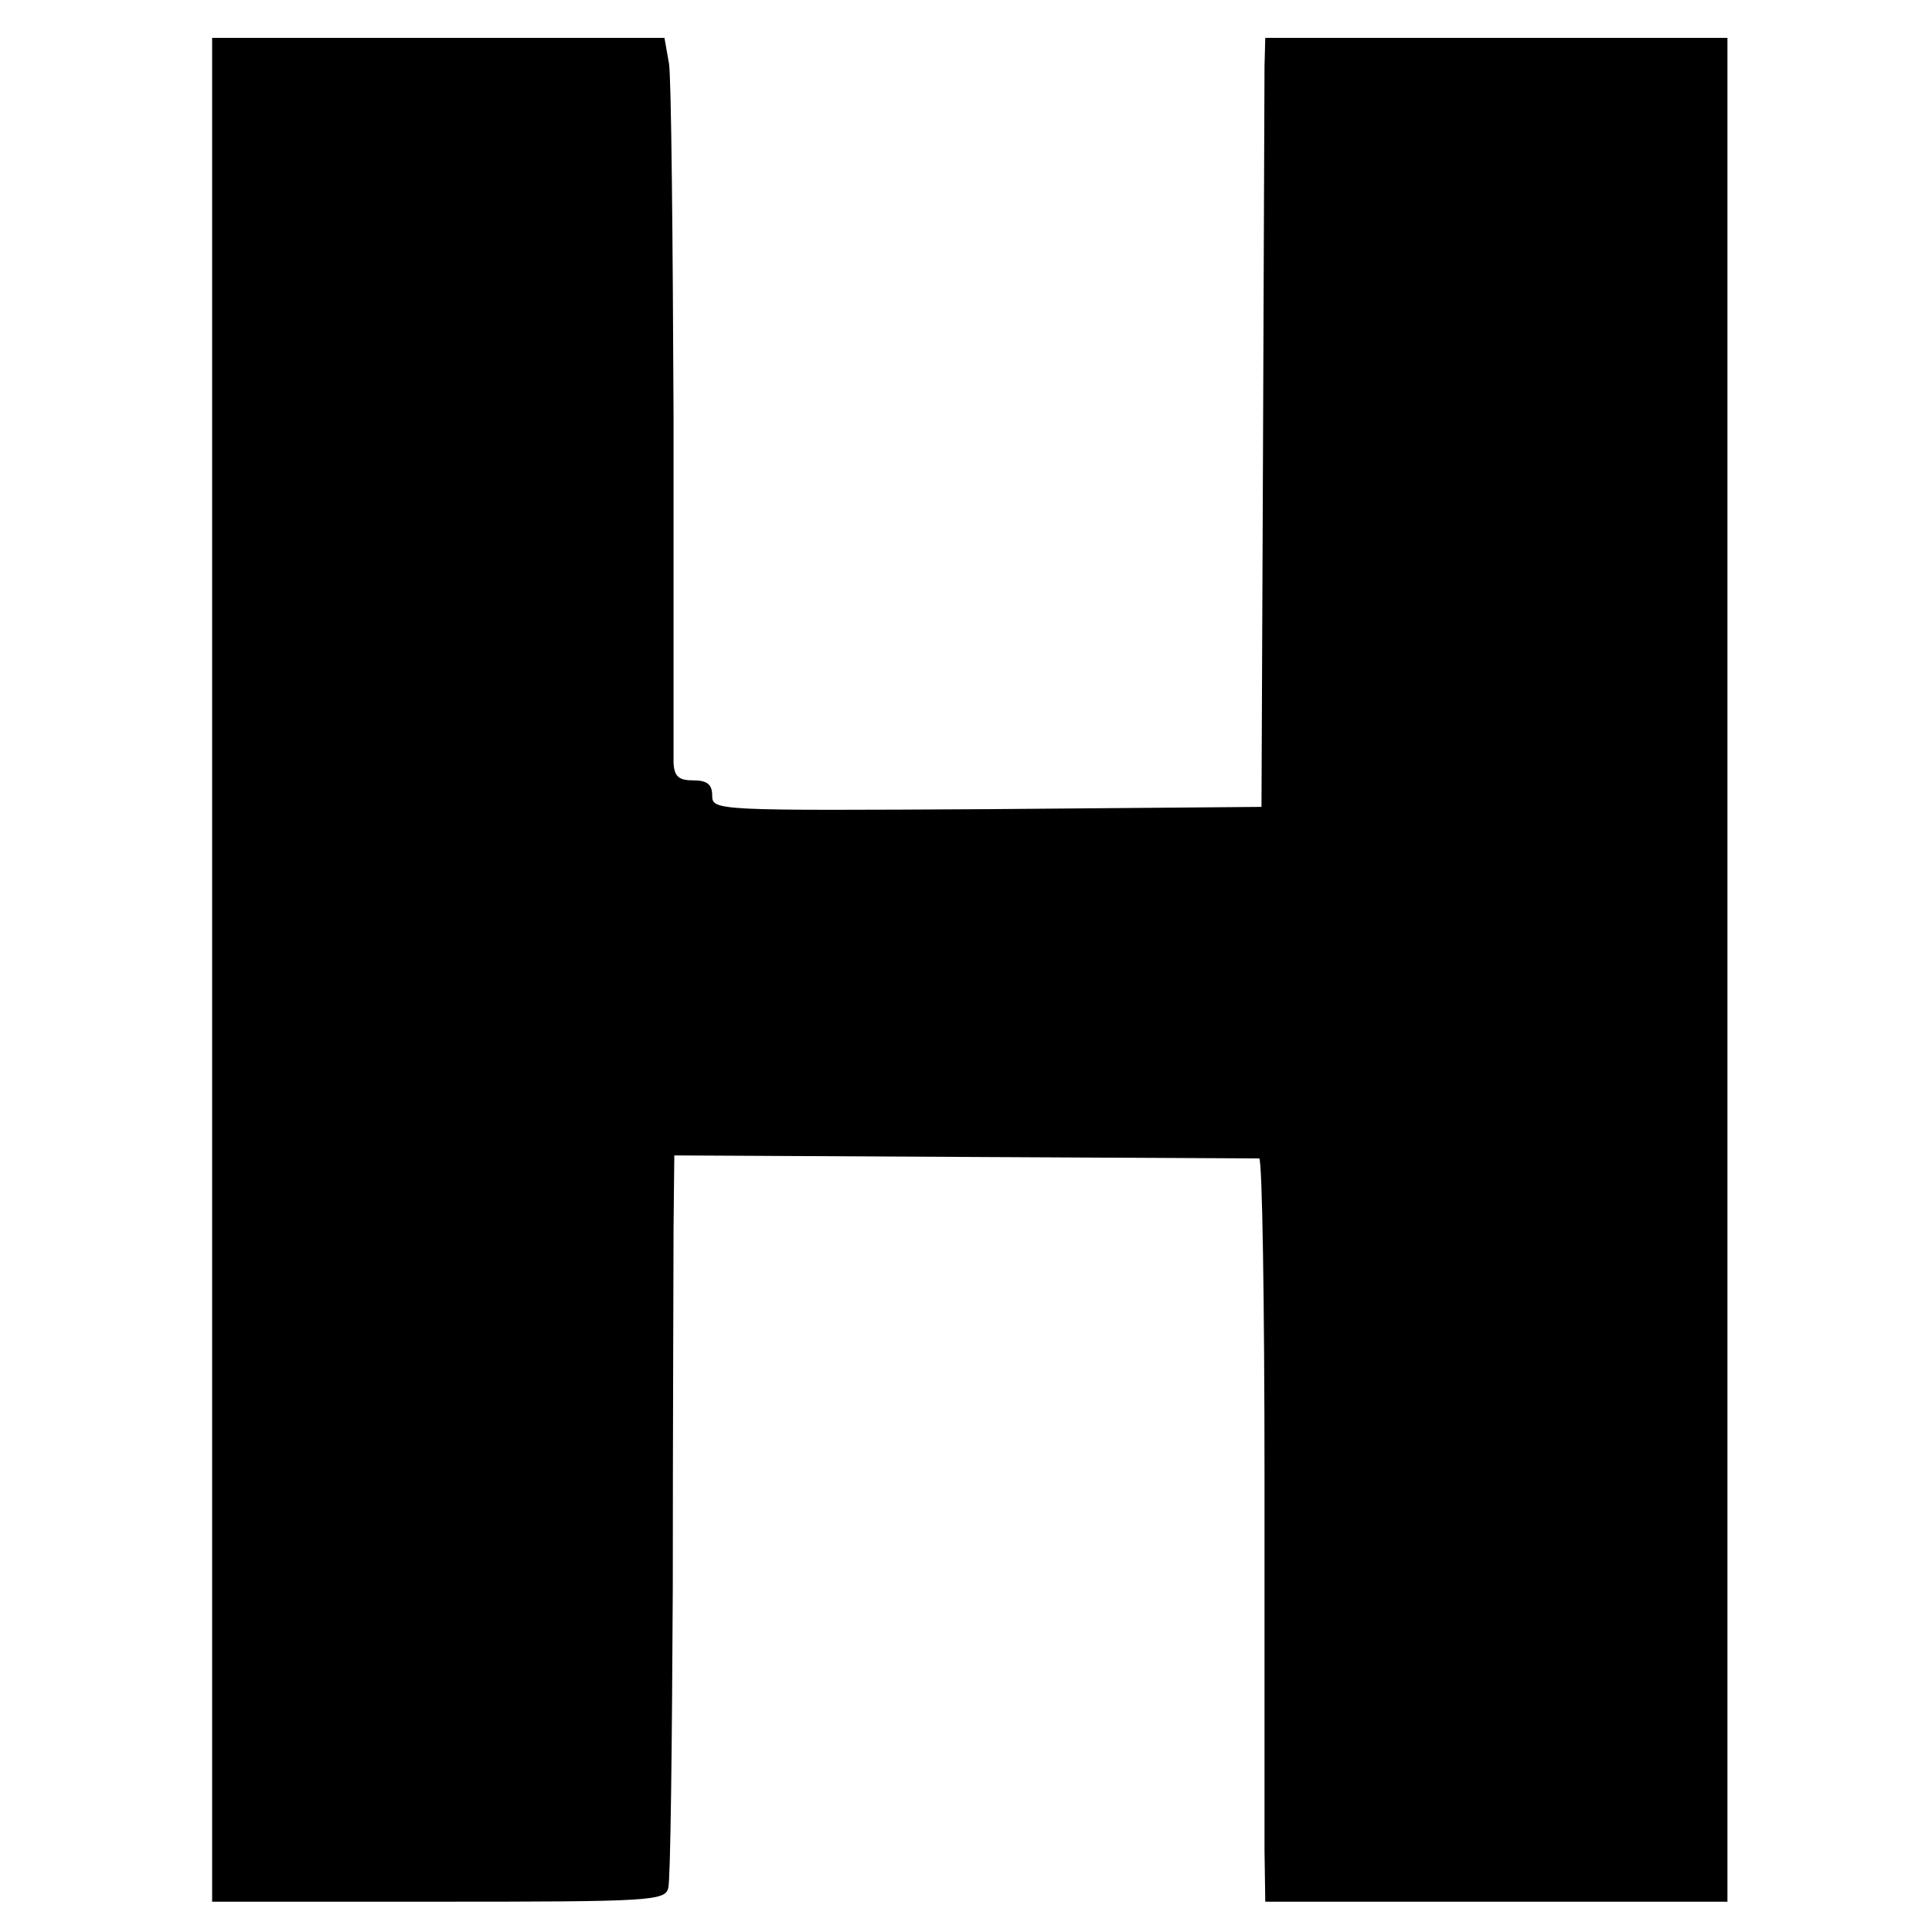 <?xml version="1.0" standalone="no"?>
<!DOCTYPE svg PUBLIC "-//W3C//DTD SVG 20010904//EN"
 "http://www.w3.org/TR/2001/REC-SVG-20010904/DTD/svg10.dtd">
<svg version="1.0" xmlns="http://www.w3.org/2000/svg"
 width="255pt" height="255pt" viewBox="0 0 255 255"
 preserveAspectRatio="xMidYMid meet">
<g transform="translate(0,255) scale(0.1,-0.1)"
fill="#000000" stroke="none">
<path d="M280 1270 l0 -1230 299 0 c278 0 299 1 303 18 3 10 5 189 6 397 0
209 1 423 1 475 l1 95 382 -2 c211 -1 386 -2 390 -2 4 -1 7 -191 7 -423 0
-233 0 -453 0 -490 l1 -68 305 0 305 0 0 1230 0 1230 -305 0 -305 0 -1 -37 c0
-21 -1 -249 -2 -508 l-2 -470 -362 -3 c-358 -2 -363 -2 -363 18 0 15 -7 20
-25 20 -19 0 -25 5 -26 23 0 12 0 217 0 456 -1 238 -3 449 -6 467 l-6 34 -298
0 -299 0 0 -1230z"/>
</g>
</svg>
